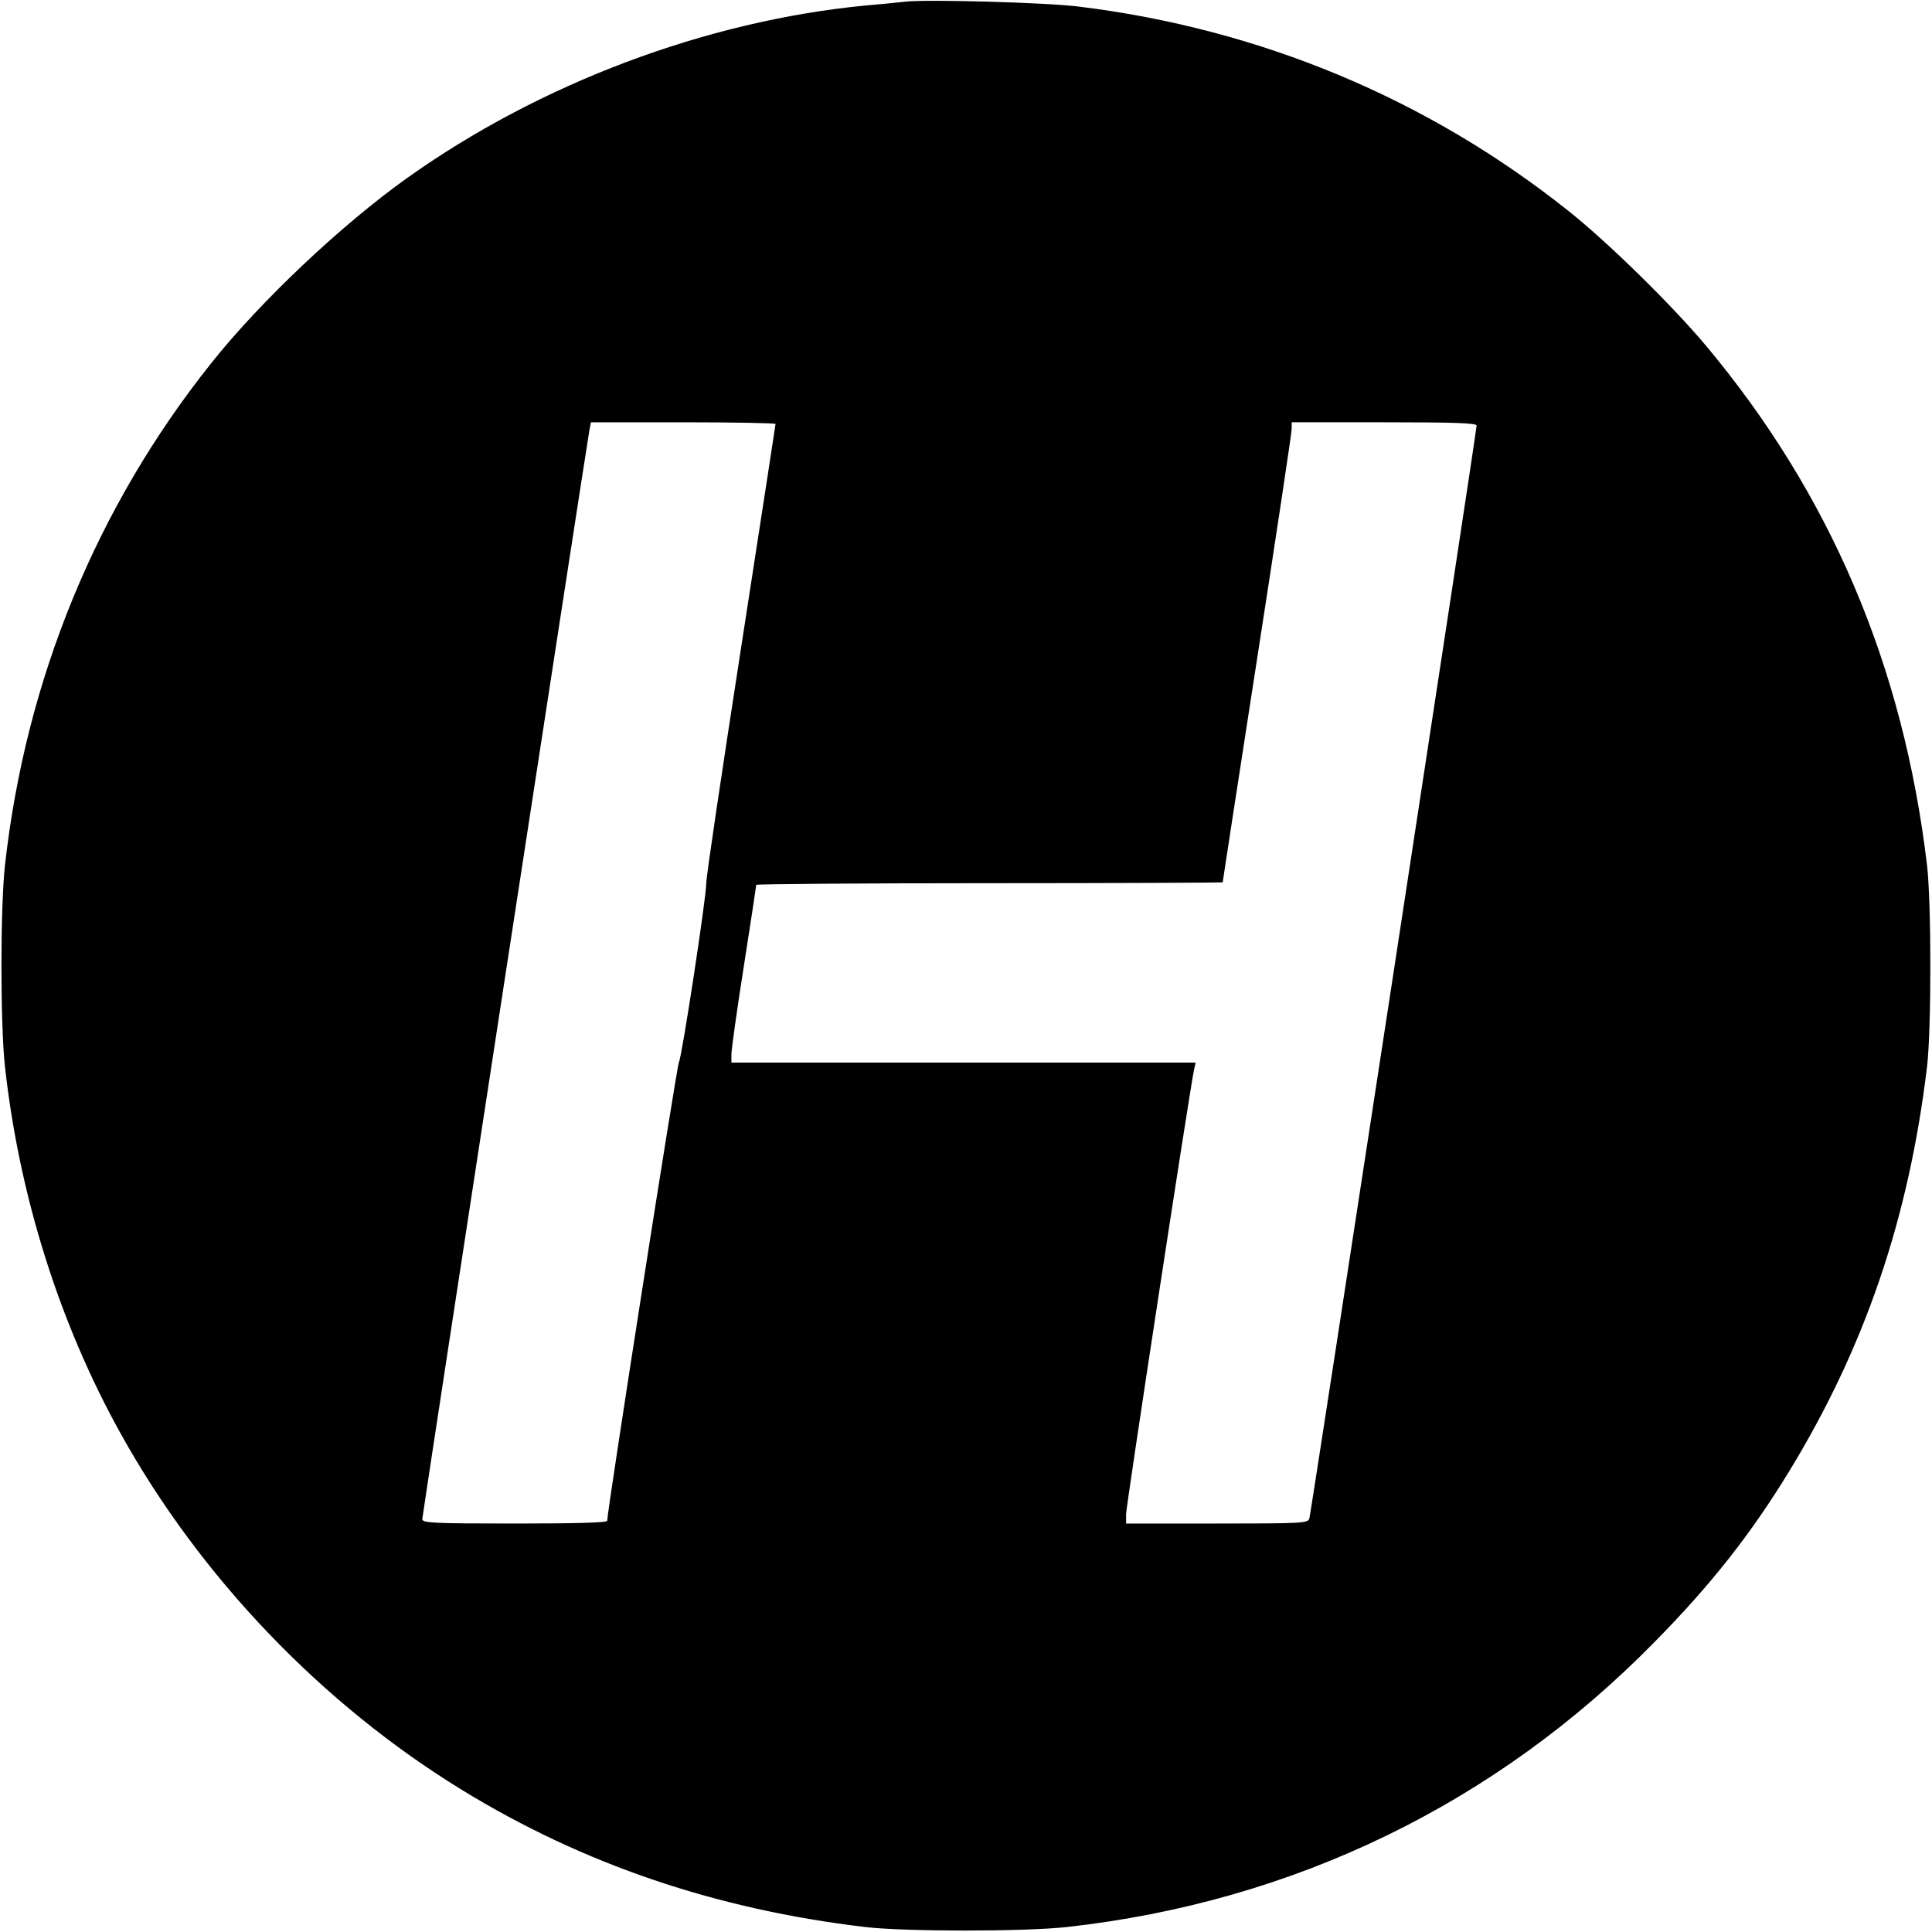 <?xml version="1.0" standalone="no"?>
<!DOCTYPE svg PUBLIC "-//W3C//DTD SVG 20010904//EN"
 "http://www.w3.org/TR/2001/REC-SVG-20010904/DTD/svg10.dtd">
<svg version="1.0" xmlns="http://www.w3.org/2000/svg"
 width="700pt" height="700pt" viewBox="0 0 700 700"
 preserveAspectRatio="xMidYMid meet">
<g transform="translate(0,700) scale(0.1,-0.1)"
fill="#000000" stroke="none">
<path d="M3280 6994 c-19 -2 -84 -9 -145 -14 -578 -56 -1180 -283 -1660 -625
-237 -169 -531 -446 -709 -670 -416 -521 -673 -1147 -748 -1820 -17 -155 -17
-575 0 -730 52 -469 198 -931 418 -1327 290 -523 731 -983 1239 -1294 439
-269 920 -432 1460 -496 145 -17 576 -17 730 0 822 91 1556 447 2131 1034 203
206 348 390 487 618 274 449 433 916 499 1465 16 136 16 592 0 730 -86 725
-352 1347 -803 1885 -122 145 -351 370 -494 484 -510 407 -1117 661 -1775 742
-117 15 -553 27 -630 18z m-470 -1530 c0 -3 -57 -371 -126 -818 -69 -446 -126
-827 -125 -846 0 -51 -88 -628 -99 -648 -8 -14 -260 -1626 -260 -1662 0 -7
-114 -10 -335 -10 -297 0 -335 2 -335 16 0 13 589 3849 605 3942 l6 32 334 0
c184 0 335 -3 335 -6z m2540 -6 c0 -21 -600 -3941 -606 -3960 -5 -17 -29 -18
-335 -18 l-329 0 0 34 c0 28 229 1527 246 1609 l6 27 -841 0 -841 0 0 30 c0
17 20 160 45 319 25 159 45 292 45 295 0 3 380 6 845 6 465 0 845 2 845 3 0 2
56 367 125 812 69 444 125 818 125 831 l0 24 335 0 c261 0 335 -3 335 -12z"/>
</g>
</svg>
